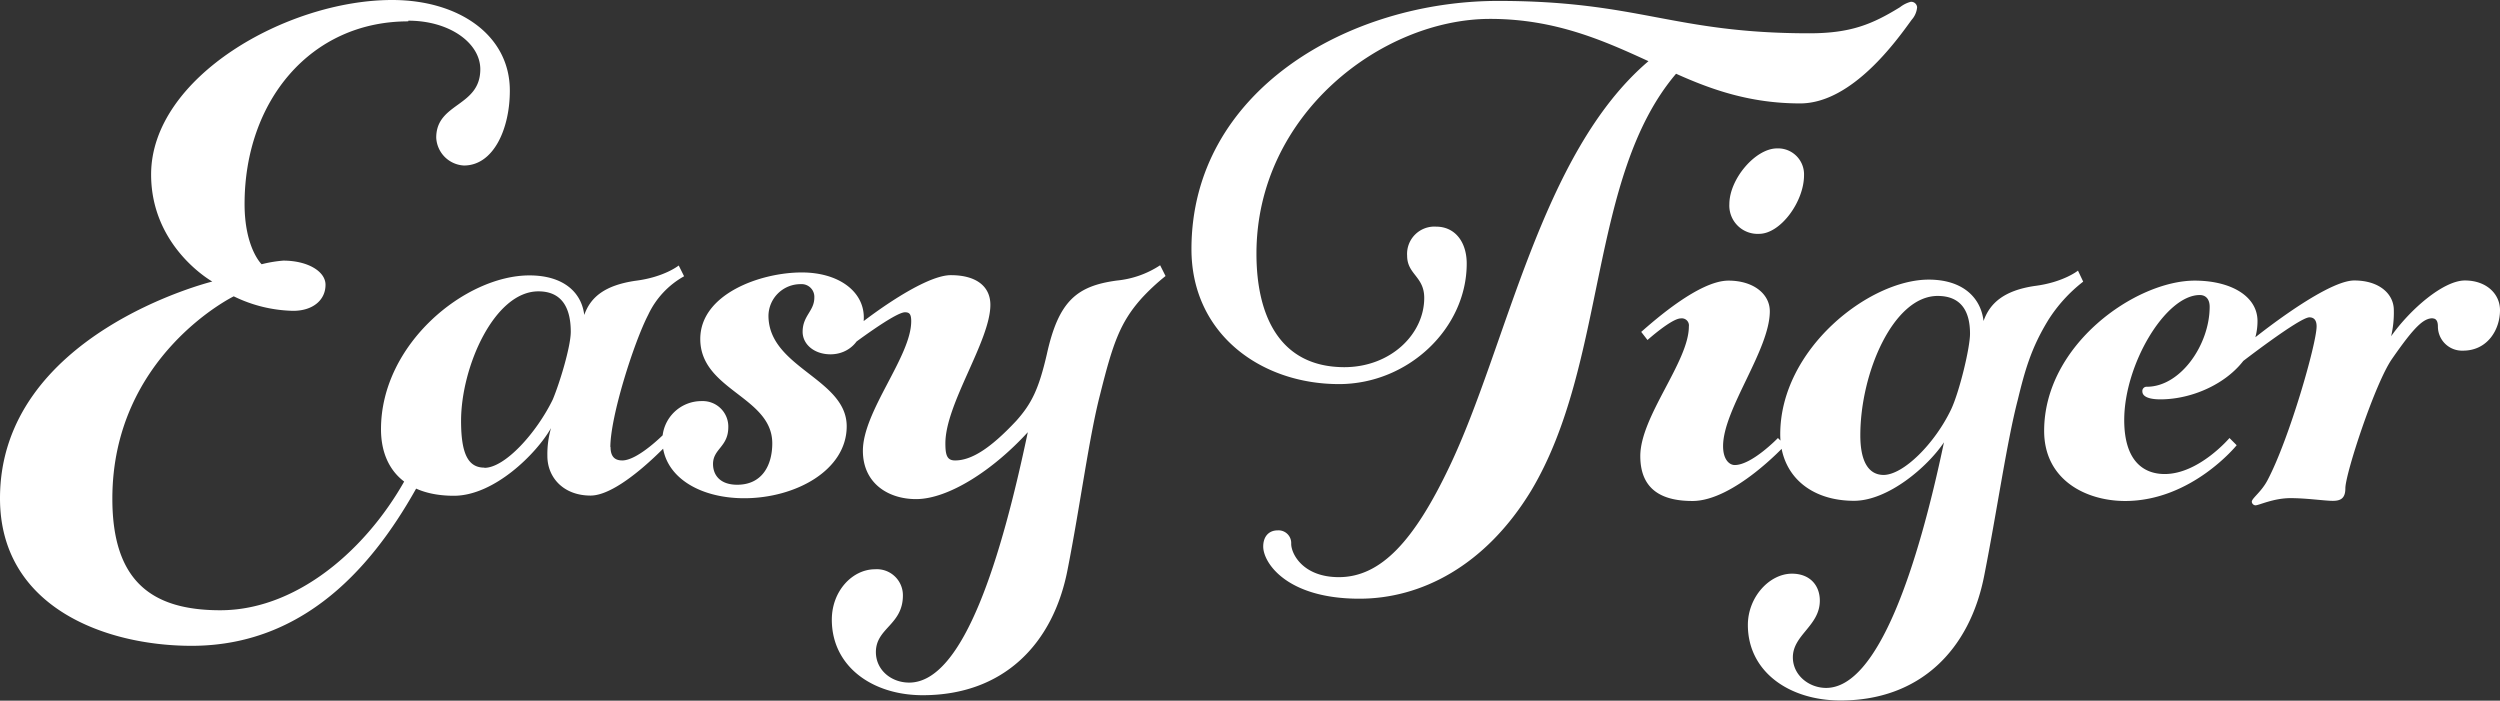 <svg xmlns="http://www.w3.org/2000/svg" xmlns:xlink="http://www.w3.org/1999/xlink" viewBox="0 0 517.33 144.99"><rect x="0" y="0" width="517.33" height="144.99" fill="#333333" stroke="none"/><defs><style>.cls-1{fill:none;}.cls-2{clip-path:url(#clip-path);}.cls-3{fill:#ffffff;}</style><clipPath id="clip-path" transform="translate(0 0)"><rect class="cls-1" width="517.33" height="144.99"/></clipPath></defs><g id="Layer_2" data-name="Layer 2"><g id="Layer_1-2" data-name="Layer 1"><g class="cls-2"><path class="cls-3" d="M503.37,65.89c.74,0,1.11.56,1.11,1.67a5,5,0,0,0,5.21,5c5,0,7.64-4.28,7.64-8.38,0-3.35-2.8-6.14-7.26-6.14s-11.36,6-15.27,11.54a21.31,21.31,0,0,0,.56-5.4c0-3.35-3-6.14-8.19-6.14-6.14,0-22.23,12.93-25,15.53l1.31,1.68s12.36-9.58,14.41-9.58c1.3,0,1.49,1.12,1.49,1.86,0,3.54-5.59,23.08-10.06,31.65-1.3,2.6-3.35,3.9-3.35,4.65a.81.81,0,0,0,.75.74c.74,0,3.72-1.49,7.26-1.49,3.35,0,7.07.56,8.75.56s2.6-.56,2.6-2.6c0-3,6.14-21.78,9.68-26.81,4.65-6.7,6.52-8.37,8.38-8.37M423,89.16c0,10.23,8.75,14.51,16.76,14.51,13.77,0,23.08-11.54,23.08-11.54l-1.49-1.49s-6.33,7.45-13.4,7.45c-4.47,0-8.38-2.79-8.38-11.17,0-11.54,8.56-25.87,15.63-25.87,1.31,0,2.05.93,2.05,2.42,0,7.82-6,16.56-13,16.56a.88.88,0,0,0-.93.94c0,1.3,1.86,1.67,3.72,1.67,9.31,0,20.11-6.51,20.11-16.19,0-5.21-5.59-8.38-13-8.38C442,58.07,423,71.29,423,89.16M389.8,98.28c-3.36,0-4.84-3.17-4.84-8.19,0-13,6.88-28.85,16-28.85,5,0,6.7,3.35,6.7,7.81,0,3-2.23,12.1-3.9,15.64-3.36,7.07-9.87,13.59-14,13.59m34.06-32a31.11,31.11,0,0,1,7.26-8L430,56s-3,2.42-8.93,3.17c-6.33.93-9.31,3.53-10.61,7.26-.56-4.84-4.29-8.57-11.36-8.57-12.28,0-30.71,14.34-30.71,32,0,8.38,6.14,13.77,15.26,13.77,7.08,0,15.27-7.07,18.62-12.1-5.4,25.69-13.59,50.82-24.39,50.82-3.53,0-6.88-2.61-6.88-6.33,0-4.65,5.58-6.51,5.58-11.73,0-3.16-2.05-5.58-5.77-5.58-4.65,0-9.12,4.84-9.12,10.61,0,9.68,8.56,15.63,19.17,15.63,16.38,0,26.8-10.42,29.78-26.05,2.61-13.22,4.66-27.55,6.89-36.11,1.49-6.15,2.79-10.8,6.33-16.57m-66-24A5.85,5.85,0,0,0,364,48.39c4.47,0,9.31-6.7,9.31-12.1a5.37,5.37,0,0,0-5.59-5.58c-4.46,0-9.86,6.33-9.86,11.54m8.37,22.15c0-3.54-3.35-6.33-8.56-6.33-5.95,0-15.07,8-18.05,10.61l1.3,1.68s5-4.47,6.89-4.47a1.47,1.47,0,0,1,1.67,1.67c0,7.26-10.05,18.62-10.05,26.81,0,7.63,5.4,9.3,10.8,9.3,8.56,0,19.17-11.54,19.17-11.54l-1.49-1.49s-5.4,5.59-8.93,5.59c-1.12,0-2.42-1.12-2.42-3.91,0-7.63,9.67-19.92,9.67-27.92m8.19-57.51c-28.29,0-35.18-6.7-64.4-6.7-30.9,0-63.47,18.61-63.47,51.37,0,17.49,14.33,27.92,30.53,27.92,14.33,0,26.43-11.54,26.43-24.94,0-4.47-2.42-7.64-6.33-7.64a5.65,5.65,0,0,0-6,6c0,3.91,3.54,4.28,3.54,8.75,0,7.44-6.89,14.33-16.57,14.33C264.8,75.94,260,65.33,260,52.49,260,23.64,286,3.91,308.36,3.91c13.4,0,23.45,4.47,32.76,8.75-22.34,19-29.26,58.93-41.17,83.87-7.26,15.27-14.15,22.9-22.9,22.9-7.44,0-9.86-4.84-9.86-6.89a2.63,2.63,0,0,0-2.79-2.79c-1.87,0-3,1.3-3,3.35,0,3.35,4.84,10.79,19.91,10.79,12.66,0,26-6.7,35.52-22.33,15.82-26.43,11.8-64.89,30-86.3,7.44,3.35,15.45,6.14,25.68,6.14,10.8,0,20.1-13.21,23.08-17.31a4.4,4.4,0,0,0,1.12-2.6,1.23,1.23,0,0,0-1.3-1.12,6.11,6.11,0,0,0-2.24,1.12C387.46,5,383,6.89,374.43,6.89M212.71,89.32c-5.4,25.69-13.22,51.93-24.57,51.93-3.72,0-6.89-2.6-6.89-6.32,0-5,5.59-5.59,5.59-11.73a5.39,5.39,0,0,0-5.77-5.4c-4.66,0-8.94,4.47-8.94,10.43,0,9.67,8.38,15.63,18.8,15.63,16.57,0,27-10.42,30-26.06,2.6-13.21,4.47-27.55,6.7-36.11,2.6-10.42,4.09-14.89,8.56-19.91a43.41,43.41,0,0,1,5-4.66l-1.12-2.23a19.78,19.78,0,0,1-8.93,3.16c-8.38,1.12-12.1,4.29-14.52,15.27-1.68,7.26-3.17,10.23-6.33,13.77-5.4,5.77-9.31,8.19-12.66,8.19-1.67,0-2-1.12-2-3.54,0-8.19,9.31-21.22,9.31-28.66,0-3.72-2.79-6.14-8.19-6.14-6,0-19.29,10.16-22.27,13l1.49,1.68s9.24-7,11.29-7c.93,0,1.3.37,1.3,1.86,0,7.26-10,18.61-10,26.8,0,6.7,5.21,10,11,10,6.7,0,16-6,23.27-14M154,103.1c10.6,0,21.21-5.77,21.21-14.89,0-9.87-16.19-12.1-16.19-22.9a6.63,6.63,0,0,1,6.7-6.51,2.63,2.63,0,0,1,2.79,2.79c0,2.79-2.42,3.72-2.42,7.07,0,2.61,2.42,4.66,5.77,4.66,3.73,0,6.89-2.8,6.89-7.63,0-5.4-5.21-9.31-12.84-9.31-8.56,0-21,4.47-21,13.77,0,10.61,14.9,11.92,14.9,21.59,0,4.47-2.05,8.57-7.26,8.57-3.54,0-5-2-5-4.29,0-3.16,3.16-3.53,3.16-7.63A5.28,5.28,0,0,0,145.25,83a8.09,8.09,0,0,0-8.19,8c0,7.44,7.44,12.1,16.94,12.1m-53.75-6.33c-3.35,0-4.84-2.79-4.84-9.68,0-11.17,6.89-26.8,16-26.8,5.21,0,6.7,3.91,6.7,8.37,0,3-2.23,10.43-3.72,14-3.35,6.89-9.87,14.15-14.15,14.15m26.06-4.28c0-6.33,4.84-21.59,7.82-27.36a17.69,17.69,0,0,1,7.44-8l-1.11-2.23s-3,2.42-8.94,3.16c-6.32.93-9.3,3.35-10.61,7.08-.55-4.66-4.28-8.19-11.35-8.19-13.22,0-30.71,14.14-30.71,31.83,0,8.37,5.21,13.77,15.08,13.77,8.37,0,17.12-8.75,20.1-14a19.57,19.57,0,0,0-.75,5.77c0,4.47,3.35,8.19,8.94,8.19C128.55,102.54,139,91,139,91l-1.3-1.49s-5.59,5.77-8.94,5.77c-1.49,0-2.42-.74-2.42-2.79M84.5,4.28c8.57,0,14.89,4.65,14.89,10.05,0,7.82-9.12,6.89-9.12,14.15A6.06,6.06,0,0,0,96,34.25c6.15,0,9.5-7.63,9.5-15.45C105.54,7.26,94.93,0,81.15,0,59.38,0,31.27,16,31.27,36.11c0,15.08,12.66,22.15,12.66,22.15S0,69.05,0,103.12c0,22.52,21.78,30.52,39.65,30.52,25.12,0,39.46-19.17,48-35.36l-2.24-2c-7.63,15.63-22.89,30-39.83,30-14.33,0-22.33-6.15-22.33-23.08,0-29.6,25.12-41.88,25.12-41.88a29.2,29.2,0,0,0,12.29,3c4.09,0,6.7-2.23,6.7-5.39,0-2.79-3.72-5-8.75-5a26.89,26.89,0,0,0-4.47.75s-3.53-3.35-3.53-12.47c0-21.22,13.59-37.79,33.87-37.79" transform="translate(0 0)"/></g></g></g></svg>